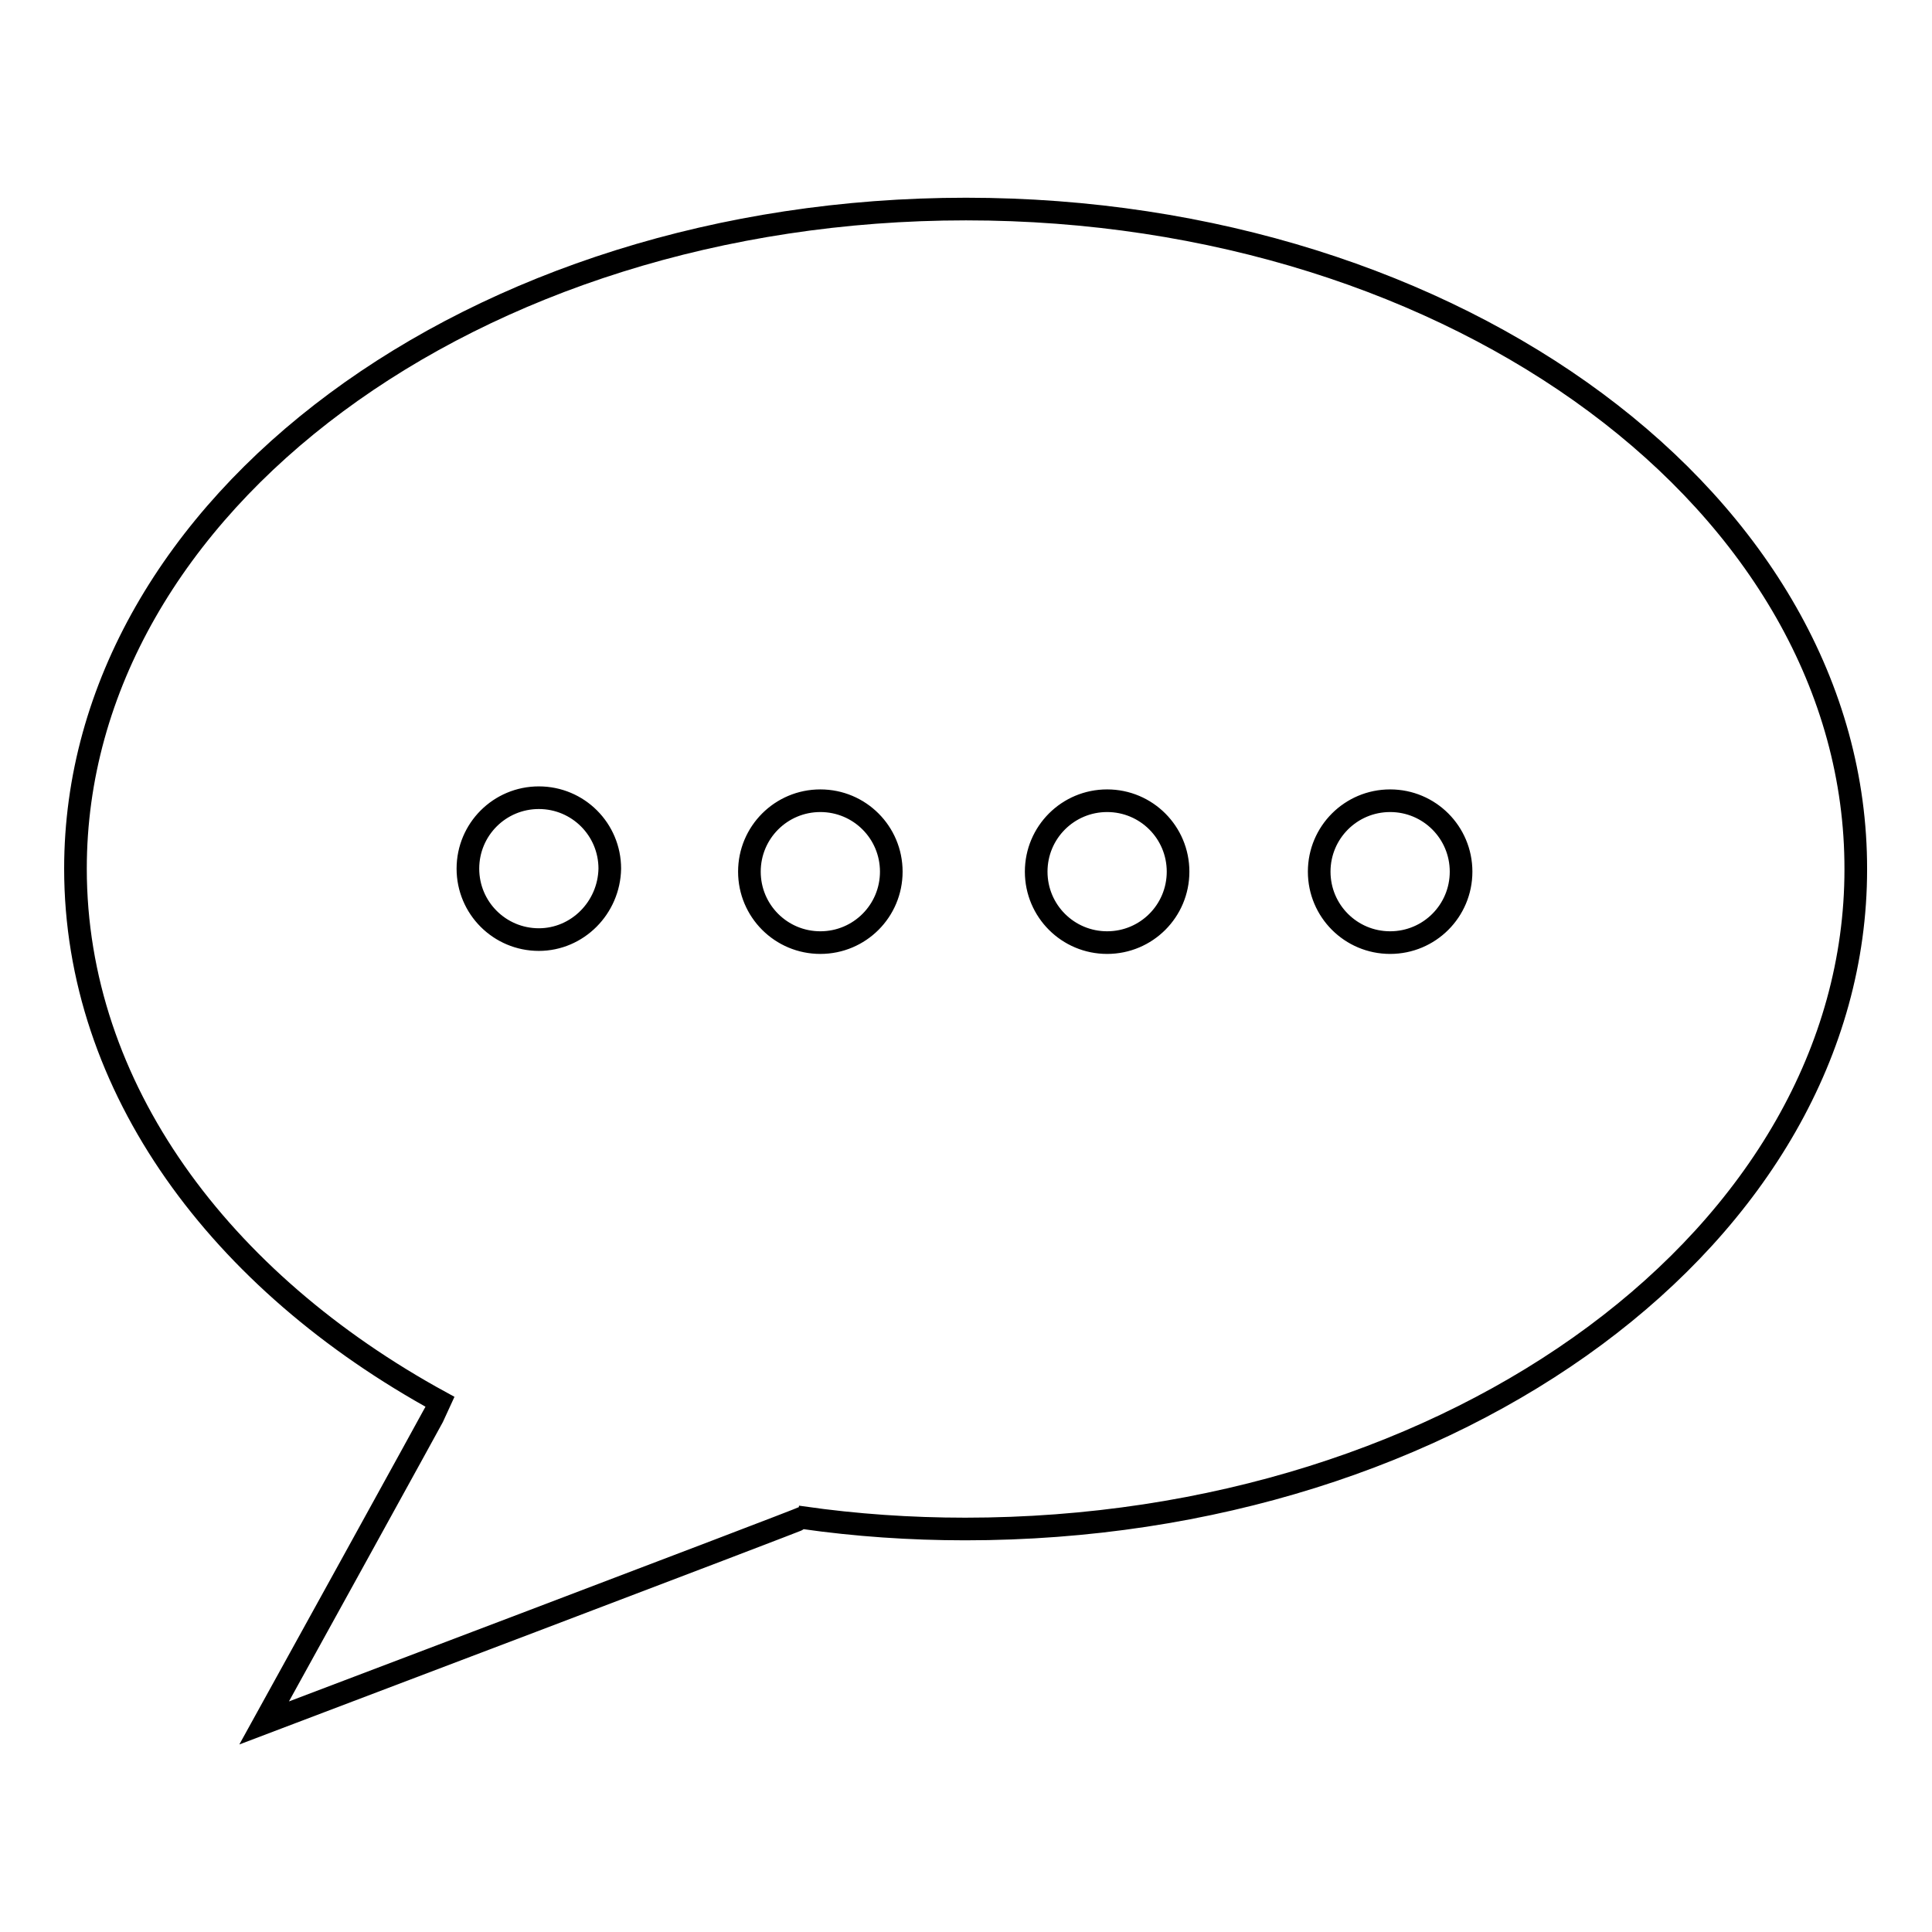 <?xml version="1.0" encoding="utf-8"?>
<!-- Svg Vector Icons : http://www.onlinewebfonts.com/icon -->
<!DOCTYPE svg PUBLIC "-//W3C//DTD SVG 1.1//EN" "http://www.w3.org/Graphics/SVG/1.1/DTD/svg11.dtd">
<svg version="1.1" xmlns="http://www.w3.org/2000/svg" xmlns:xlink="http://www.w3.org/1999/xlink" x="0px" y="0px" viewBox="0 0 256 256" enable-background="new 0 0 256 256" xml:space="preserve">
<g> <path stroke-width="3" fill-opacity="0" stroke="#000000"  d="M128,27.7c-65.2,0-118,39.2-118,87.4c0,29,19.1,54.7,48.4,70.7c-0.1,0.3-23.4,42.5-23.4,42.5 s71.2-27,71.4-27.2c7,1,14.2,1.5,21.5,1.5c65.2,0,118-39.2,118-87.4C246,66.9,193.2,27.7,128,27.7z M71.4,124.5 c-5.2,0-9.4-4.2-9.4-9.4c0-5.2,4.2-9.4,9.4-9.4c5.2,0,9.4,4.2,9.4,9.4C80.7,120.3,76.5,124.5,71.4,124.5z M108.7,124.9 c-5.2,0-9.4-4.2-9.4-9.4c0-5.2,4.2-9.4,9.4-9.4c5.2,0,9.4,4.2,9.4,9.4C118.1,120.7,113.9,124.9,108.7,124.9z M146.7,124.9 c-5.2,0-9.4-4.2-9.4-9.4c0-5.2,4.2-9.4,9.4-9.4c5.2,0,9.4,4.2,9.4,9.4C156.1,120.7,151.9,124.9,146.7,124.9z M184.2,124.9 c-5.2,0-9.4-4.2-9.4-9.4c0-5.2,4.2-9.4,9.4-9.4c5.2,0,9.4,4.2,9.4,9.4C193.6,120.7,189.4,124.9,184.2,124.9z"/></g>
</svg>